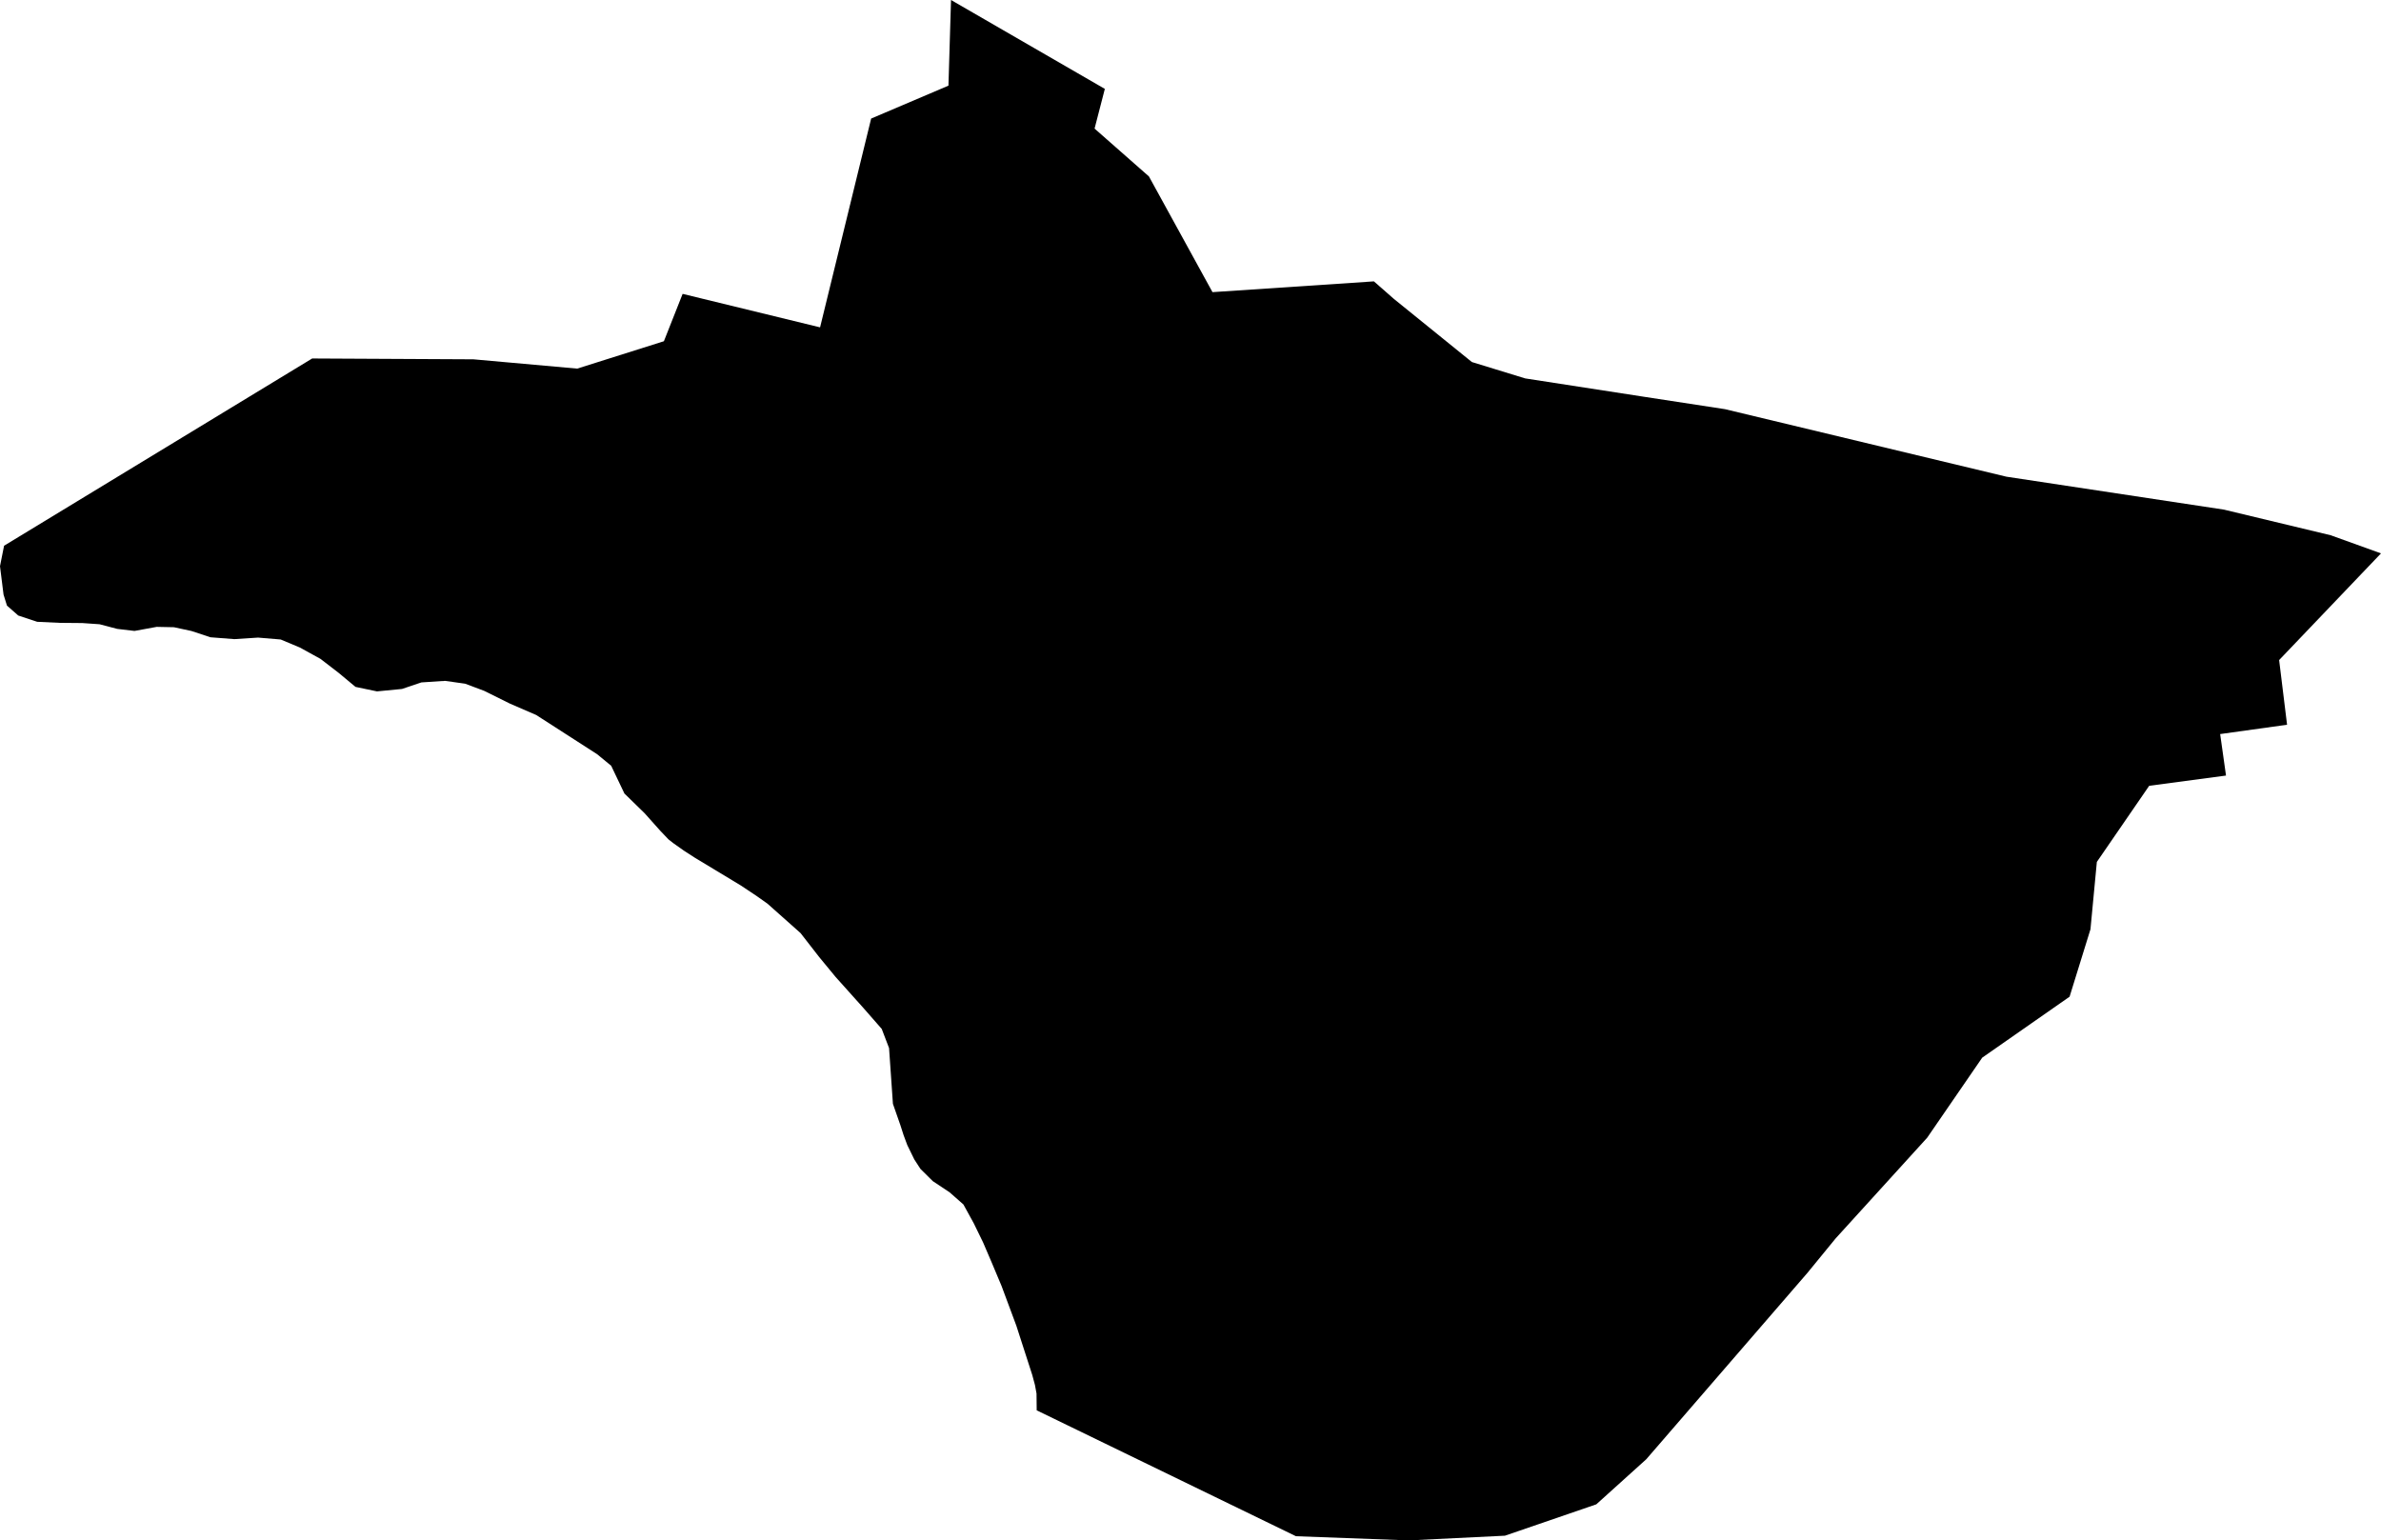 <svg width="1024" height="662.493" class="wof-locality" edtf:cessation="" edtf:inception="" id="wof-%!s(int64=101907073)" mz:is_ceased="-1" mz:is_current="1" mz:is_deprecated="-1" mz:is_superseded="0" mz:is_superseding="1" mz:latitude="49.944854" mz:longitude="7.266714" mz:max_latitude="49.95666959243861" mz:max_longitude="7.25413793322331" mz:min_latitude="49.9137097984644" mz:min_longitude="7.18773593742602" mz:uri="https://data.whosonfirst.org/101/907/073/101907073.geojson" viewBox="0 0 1024.00 662.49" wof:belongsto="85682491,102191581,1377685687,85633111,102063601" wof:country="DE" wof:id="101907073" wof:lastmodified="1652217851" wof:name="Lötzbeuren" wof:parent_id="1377685687" wof:path="101/907/073/101907073.geojson" wof:placetype="locality" wof:repo="sfomuseum-data-whosonfirst" wof:superseded_by="" wof:supersedes="1125324625,101907041" xmlns="http://www.w3.org/2000/svg" xmlns:edtf="x-urn:namespaces#edtf" xmlns:mz="x-urn:namespaces#mz" xmlns:wof="x-urn:namespaces#wof"><path d="M1024 237.995,980.19 283.874,983.602 311.692,954.829 315.707,957.343 333.551,924.295 337.967,901.796 370.691,899.049 399.656,890.067 428.661,852.496 454.873,828.83 489.299,789.431 532.647,777.326 547.437,707.99 627.616,686.525 646.981,647.235 660.47,605.865 662.493,557.35 660.694,445.851 606.55,445.781 599.33,445.093 595.6,443.937 591.328,437.093 570.137,430.751 553.099,426.372 542.67,422.781 534.302,418.77 526.085,414.34 518.019,408.383 512.774,401.168 507.983,395.855 502.72,393.206 498.63,390.197 492.467,388.611 488.207,387.24 483.942,384.02 474.73,383.213 463.087,382.358 450.751,379.205 442.509,371.261 433.433,359.369 420.166,352.322 411.62,344.291 401.297,330.075 388.653,325.549 385.451,318.556 380.792,298.794 368.864,294.063 365.807,289.538 362.604,287.49 360.997,284.009 357.348,277.242 349.766,268.541 341.272,262.856 329.343,256.817 324.373,230.594 307.494,219.441 302.673,208.237 297.118,200.053 294.048,191.428 292.828,181.226 293.491,172.881 296.305,162.137 297.352,152.892 295.415,145.64 289.379,137.819 283.359,128.938 278.472,120.728 275.036,110.992 274.216,100.789 274.879,90.485 274.076,82.325 271.373,74.811 269.754,67.398 269.602,57.841 271.35,50.378 270.464,42.837 268.479,35.399 267.96,25.714 267.874,16.003 267.422,7.843 264.719,2.99 260.451,1.521 255.716,0 243.508,1.753 234.708,94.745 178.186,134.259 154.173,203.614 154.533,248.245 158.529,285.522 146.756,293.577 126.385,352.689 140.787,374.657 50.989,407.901 36.836,409.008 0,475.158 38.23,470.743 55.301,494.123 75.877,521.456 125.643,590.871 121.007,599.467 128.546,633.024 155.708,655.952 162.746,707.957 170.782,741.874 175.975,862.881 205.008,956.426 219.172,1002.36 230.197,1024 237.995 Z"/></svg>